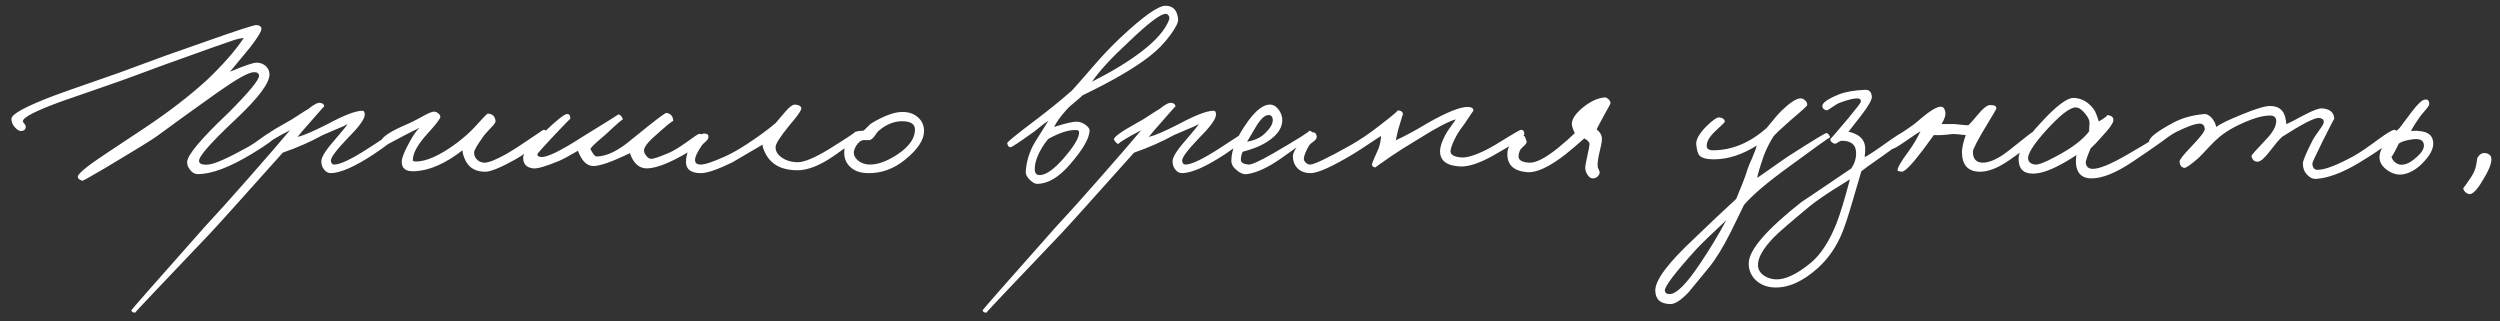 <?xml version="1.0" encoding="UTF-8"?> <svg xmlns="http://www.w3.org/2000/svg" width="210" height="27" viewBox="0 0 210 27" fill="none"><rect x="0" y="0" width="210" height="27" fill="#333333" stroke="none"/> <path d="M23.079 11.504C23.052 11.691 22.432 12.15 21.219 12.884C19.272 14.07 17.719 14.65 16.559 14.624C16.345 14.611 16.152 14.497 15.979 14.284C15.792 14.057 15.705 13.824 15.719 13.584C15.772 12.984 16.919 11.624 19.159 9.504C20.932 7.73 21.799 6.677 21.759 6.344C21.732 6.144 21.585 6.05 21.319 6.064C20.879 6.077 19.892 6.624 18.359 7.704C16.439 9.064 14.719 10.304 13.199 11.424C12.825 11.704 11.399 12.584 8.919 14.064C7.625 14.824 6.959 15.197 6.919 15.184C6.652 15.104 6.525 14.984 6.539 14.824C6.579 14.557 7.385 13.904 8.959 12.864L12.159 10.744C14.159 9.41 15.892 8.077 17.359 6.744C18.745 5.424 19.785 4.237 20.479 3.184C20.185 3.224 19.932 3.277 19.719 3.344L18.799 3.664C18.052 3.917 17.352 4.164 16.699 4.404C14.485 5.19 12.705 5.837 11.359 6.344C10.652 6.61 9.639 6.97 8.319 7.424L5.259 8.484C3.045 9.284 1.932 9.85 1.919 10.184C1.919 10.224 1.959 10.29 2.039 10.384C2.119 10.477 2.159 10.544 2.159 10.584C2.185 10.784 2.105 10.917 1.919 10.984C1.719 11.05 1.512 10.97 1.299 10.744C1.072 10.517 0.959 10.264 0.959 9.984C0.959 9.584 2.179 8.924 4.619 8.004C5.272 7.764 6.405 7.364 8.019 6.804C9.539 6.284 10.659 5.884 11.379 5.604C12.965 5.004 14.919 4.304 17.239 3.504C19.905 2.557 21.345 2.09 21.559 2.104C21.825 2.13 21.959 2.237 21.959 2.424C21.959 2.637 21.652 3.144 21.039 3.944L19.319 6.024C20.519 5.517 21.265 5.264 21.559 5.264C21.839 5.264 22.085 5.35 22.299 5.524C22.512 5.71 22.625 5.944 22.639 6.224C22.652 6.957 21.732 8.197 19.879 9.944C17.772 11.917 16.719 13.104 16.719 13.504C16.719 13.757 16.972 13.864 17.479 13.824C17.985 13.797 19.105 13.304 20.839 12.344C21.065 12.224 21.445 11.97 21.979 11.584C22.392 11.277 22.639 11.13 22.719 11.144C22.985 11.171 23.105 11.29 23.079 11.504ZM33.393 11.224C33.38 11.504 32.7 12.091 31.353 12.984C29.78 14.011 28.593 14.53 27.793 14.544C27.553 14.544 27.353 14.431 27.193 14.204C27.047 14.004 26.98 13.771 26.993 13.504C27.02 13.144 27.42 12.53 28.193 11.664C28.833 10.917 29.167 10.504 29.193 10.424C28.967 10.557 28.647 10.704 28.233 10.864C27.687 11.091 27.313 11.251 27.113 11.344C26.1 11.904 24.98 12.397 23.753 12.824C20.193 16.811 18.14 19.09 17.593 19.664C13.393 24.064 11.313 26.264 11.353 26.264C11.167 26.264 11.06 26.197 11.033 26.064C11.033 26.024 13.073 23.704 17.153 19.104L18.853 17.244C19.467 16.564 20.1 15.851 20.753 15.104C22.407 13.224 23.607 11.837 24.353 10.944L23.593 11.344C22.727 11.837 22.353 12.091 22.473 12.104C22.34 12.091 22.207 11.97 22.073 11.744C21.98 11.557 22.633 11.077 24.033 10.304C24.34 10.144 24.68 9.937 25.053 9.684C25.44 9.43 25.727 9.25 25.913 9.144C26.38 8.757 26.72 8.59 26.933 8.644C27.133 8.684 27.233 8.784 27.233 8.944C27.233 8.917 26.887 9.304 26.193 10.104C25.553 10.824 25.153 11.29 24.993 11.504C25.5 11.384 26.34 11.024 27.513 10.424C28.9 9.677 29.873 9.304 30.433 9.304C30.593 9.304 30.66 9.437 30.633 9.704C30.58 10.077 30.087 10.73 29.153 11.664C28.233 12.624 27.78 13.237 27.793 13.504C27.82 13.717 27.913 13.824 28.073 13.824C28.58 13.824 29.553 13.357 30.993 12.424C32.367 11.517 33.06 11.064 33.073 11.064C33.287 11.037 33.393 11.091 33.393 11.224ZM45.969 11.264C45.996 11.397 45.696 11.71 45.069 12.204C44.456 12.671 43.843 13.077 43.229 13.424C42.056 14.077 41.242 14.411 40.789 14.424C39.976 14.437 39.409 14.117 39.089 13.464C38.929 13.117 38.849 12.837 38.849 12.624C37.409 13.744 36.069 14.331 34.829 14.384C34.083 14.424 33.722 14.144 33.749 13.544C33.763 13.251 33.949 12.771 34.309 12.104C34.656 11.437 34.969 10.977 35.249 10.724C35.116 10.804 34.916 10.904 34.649 11.024L33.949 11.384C32.843 11.97 32.296 12.264 32.309 12.264C32.069 12.237 31.962 12.117 31.989 11.904C32.042 11.517 32.816 11.011 34.309 10.384C34.483 10.317 34.849 10.13 35.409 9.824C35.876 9.557 36.203 9.41 36.389 9.384C36.523 9.357 36.656 9.397 36.789 9.504C36.922 9.597 36.989 9.704 36.989 9.824C36.989 9.97 36.629 10.437 35.909 11.224C35.189 12.024 34.789 12.677 34.709 13.184C34.682 13.397 34.669 13.477 34.669 13.424C34.669 13.504 34.729 13.55 34.849 13.564C35.756 13.604 36.943 13.077 38.409 11.984C38.983 11.544 39.449 11.13 39.809 10.744C40.529 9.944 40.916 9.544 40.969 9.544C41.369 9.557 41.589 9.77 41.629 10.184C41.629 10.29 41.496 10.477 41.229 10.744C40.883 11.104 40.663 11.357 40.569 11.504C40.076 12.197 39.829 12.624 39.829 12.784C39.816 13.011 39.883 13.204 40.029 13.364C40.203 13.564 40.429 13.664 40.709 13.664C41.056 13.664 41.682 13.411 42.589 12.904C43.056 12.637 43.676 12.237 44.449 11.704C45.209 11.197 45.583 10.944 45.569 10.944C45.756 10.837 45.889 10.944 45.969 11.264ZM59.029 11.624C59.029 12.011 58.255 12.597 56.709 13.384C55.735 13.877 54.949 14.13 54.349 14.144C53.695 14.157 53.215 13.73 52.909 12.864C51.375 13.611 50.335 13.97 49.789 13.944C49.269 13.917 48.855 13.491 48.549 12.664C47.789 13.104 47.269 13.384 46.989 13.504C45.869 13.97 45.135 14.184 44.789 14.144C44.202 14.077 43.922 13.757 43.949 13.184C43.962 12.89 44.575 12.171 45.789 11.024C46.762 10.104 47.362 9.624 47.589 9.584C47.802 9.544 47.909 9.677 47.909 9.984C47.909 9.944 47.389 10.477 46.349 11.584C45.549 12.437 45.149 12.89 45.149 12.944C45.109 13.077 45.202 13.157 45.429 13.184C45.909 13.251 47.069 12.691 48.909 11.504C50.949 10.251 51.949 9.624 51.909 9.624C52.015 9.61 52.109 9.657 52.189 9.764C52.269 9.857 52.309 9.957 52.309 10.064C52.309 9.984 51.842 10.384 50.909 11.264C50.802 11.357 50.562 11.564 50.189 11.884C49.909 12.124 49.709 12.331 49.589 12.504C49.802 12.931 49.975 13.144 50.109 13.144C50.949 13.144 51.935 12.664 53.069 11.704L54.509 10.544C55.415 9.824 55.909 9.47 55.989 9.484C56.362 9.55 56.549 9.784 56.549 10.184C56.549 10.077 55.949 10.57 54.749 11.664C54.362 12.037 54.149 12.331 54.109 12.544C54.069 12.704 54.122 12.877 54.269 13.064C54.402 13.251 54.549 13.344 54.709 13.344C54.909 13.344 55.415 13.171 56.229 12.824C56.615 12.65 57.115 12.344 57.729 11.904C58.302 11.491 58.615 11.277 58.669 11.264C58.909 11.197 59.029 11.317 59.029 11.624ZM72.147 11.384C72.081 11.597 71.414 12.144 70.147 13.024C68.934 13.877 67.88 14.304 66.987 14.304C65.721 14.304 64.841 13.864 64.347 12.984C64.121 12.557 64.027 12.277 64.067 12.144C62.307 13.171 61.467 13.664 61.547 13.624C60.294 14.237 59.401 14.544 58.867 14.544C57.974 14.544 57.56 14.171 57.627 13.424C57.667 12.957 57.861 12.47 58.207 11.964C58.581 11.417 58.934 11.171 59.267 11.224C59.454 11.251 59.534 11.357 59.507 11.544C59.494 11.65 59.42 11.764 59.287 11.884C59.1 12.044 58.987 12.157 58.947 12.224C58.587 12.757 58.401 13.144 58.387 13.384C58.361 13.677 58.52 13.824 58.867 13.824C59.227 13.824 59.934 13.584 60.987 13.104C61.48 12.877 62.067 12.544 62.747 12.104C63.721 11.464 64.52 10.877 65.147 10.344L65.967 9.384C66.327 8.957 66.614 8.757 66.827 8.784C67.174 8.837 67.334 8.957 67.307 9.144C67.267 9.344 66.921 9.824 66.267 10.584C65.52 11.504 65.147 12.097 65.147 12.364C65.147 12.71 65.327 13.004 65.687 13.244C66.047 13.497 66.494 13.624 67.027 13.624C67.547 13.624 68.387 13.277 69.547 12.584C71.201 11.557 71.96 11.05 71.827 11.064C71.907 11.05 71.987 11.077 72.067 11.144C72.147 11.21 72.174 11.29 72.147 11.384ZM77.619 11.004C77.619 11.751 77.092 12.55 76.039 13.404C75.079 14.191 74.025 14.57 72.879 14.544C72.212 14.53 71.699 14.331 71.339 13.944C71.032 13.611 70.892 13.21 70.919 12.744C70.945 11.997 71.265 11.444 71.879 11.084C71.985 11.017 72.199 10.984 72.519 10.984C72.599 10.931 72.712 10.824 72.859 10.664C73.019 10.504 73.139 10.397 73.219 10.344C74.272 9.717 75.132 9.404 75.799 9.404C76.345 9.404 76.785 9.557 77.119 9.864C77.452 10.157 77.619 10.537 77.619 11.004ZM76.859 10.884C76.859 10.444 76.532 10.21 75.879 10.184C75.172 10.157 74.499 10.411 73.859 10.944C73.765 11.011 73.639 11.164 73.479 11.404C73.345 11.604 73.205 11.724 73.059 11.764C72.979 11.777 72.892 11.777 72.799 11.764H72.539C72.312 11.79 72.105 11.95 71.919 12.244C71.785 12.484 71.719 12.671 71.719 12.804C71.719 13.07 71.852 13.31 72.119 13.524C72.399 13.724 72.719 13.824 73.079 13.824C73.759 13.824 74.532 13.537 75.399 12.964C76.372 12.31 76.859 11.617 76.859 10.884ZM98.963 1.624C98.989 1.864 98.776 2.297 98.323 2.924C97.816 3.617 97.216 4.23 96.523 4.764C95.243 5.75 93.383 6.83 90.943 8.004C90.849 8.097 90.636 8.284 90.303 8.564C89.983 8.817 89.736 9.044 89.563 9.244C89.069 9.804 88.729 10.277 88.543 10.664C89.543 10.344 90.196 10.197 90.503 10.224C90.729 10.237 90.956 10.324 91.183 10.484C91.409 10.657 91.523 10.81 91.523 10.944C91.523 11.597 90.976 12.55 89.883 13.804C88.949 14.897 88.023 15.444 87.103 15.444C86.943 15.444 86.749 15.337 86.523 15.124C86.269 14.884 86.149 14.65 86.163 14.424C86.216 13.557 86.469 12.737 86.923 11.964L88.063 10.144C87.849 10.277 87.623 10.444 87.383 10.644C87.076 10.897 86.863 11.064 86.743 11.144C85.623 11.944 85.009 12.351 84.903 12.364C84.756 12.39 84.656 12.277 84.603 12.024C84.589 11.944 85.349 11.324 86.883 10.164C88.083 9.257 89.136 8.404 90.043 7.604C90.163 7.484 90.703 6.87 91.663 5.764C92.529 4.75 93.363 3.87 94.163 3.124C96.043 1.364 97.289 0.484 97.903 0.484C98.543 0.484 98.896 0.864 98.963 1.624ZM98.203 1.664C98.243 1.557 98.236 1.45 98.183 1.344C98.129 1.237 98.049 1.177 97.943 1.164C97.529 1.124 96.463 1.93 94.743 3.584C93.396 4.824 92.389 5.917 91.723 6.864C93.389 6.024 94.763 5.19 95.843 4.364C97.083 3.43 97.869 2.53 98.203 1.664ZM90.643 11.104C90.643 10.984 90.556 10.924 90.383 10.924C89.783 10.897 89.009 11.144 88.063 11.664C87.809 11.957 87.589 12.277 87.403 12.624C87.056 13.251 86.896 13.81 86.923 14.304C86.949 14.597 87.109 14.73 87.403 14.704C87.909 14.664 88.549 14.204 89.323 13.324C90.229 12.284 90.669 11.544 90.643 11.104ZM104.897 11.224C104.884 11.504 104.204 12.091 102.857 12.984C101.284 14.011 100.097 14.53 99.297 14.544C99.057 14.544 98.857 14.431 98.697 14.204C98.551 14.004 98.484 13.771 98.497 13.504C98.524 13.144 98.924 12.53 99.697 11.664C100.337 10.917 100.671 10.504 100.697 10.424C100.471 10.557 100.151 10.704 99.737 10.864C99.191 11.091 98.817 11.251 98.617 11.344C97.604 11.904 96.484 12.397 95.257 12.824C91.697 16.811 89.644 19.09 89.097 19.664C84.897 24.064 82.817 26.264 82.857 26.264C82.671 26.264 82.564 26.197 82.537 26.064C82.537 26.024 84.577 23.704 88.657 19.104L90.357 17.244C90.971 16.564 91.604 15.851 92.257 15.104C93.911 13.224 95.111 11.837 95.857 10.944L95.097 11.344C94.231 11.837 93.857 12.091 93.977 12.104C93.844 12.091 93.711 11.97 93.577 11.744C93.484 11.557 94.137 11.077 95.537 10.304C95.844 10.144 96.184 9.937 96.557 9.684C96.944 9.43 97.231 9.25 97.417 9.144C97.884 8.757 98.224 8.59 98.437 8.644C98.637 8.684 98.737 8.784 98.737 8.944C98.737 8.917 98.391 9.304 97.697 10.104C97.057 10.824 96.657 11.29 96.497 11.504C97.004 11.384 97.844 11.024 99.017 10.424C100.404 9.677 101.377 9.304 101.937 9.304C102.097 9.304 102.164 9.437 102.137 9.704C102.084 10.077 101.591 10.73 100.657 11.664C99.737 12.624 99.284 13.237 99.297 13.504C99.324 13.717 99.417 13.824 99.577 13.824C100.084 13.824 101.057 13.357 102.497 12.424C103.871 11.517 104.564 11.064 104.577 11.064C104.791 11.037 104.897 11.091 104.897 11.224ZM110.233 11.264C110.22 11.411 109.326 12.104 107.553 13.344C106.473 14.091 105.54 14.517 104.753 14.624C104.473 14.664 104.186 14.557 103.893 14.304C103.586 14.064 103.433 13.797 103.433 13.504C103.433 12.57 103.9 11.464 104.833 10.184C105.513 9.25 106.126 8.784 106.673 8.784C106.953 8.784 107.206 8.937 107.433 9.244C107.633 9.537 107.726 9.837 107.713 10.144C107.686 10.877 107.153 11.53 106.113 12.104C105.673 12.344 105.1 12.557 104.393 12.744C104.286 12.944 104.233 13.171 104.233 13.424C104.233 13.65 104.446 13.784 104.873 13.824C105.14 13.837 105.82 13.53 106.913 12.904C109.113 11.624 110.126 10.984 109.953 10.984C110.153 10.984 110.246 11.077 110.233 11.264ZM106.913 10.104C106.913 9.81 106.793 9.664 106.553 9.664C106.246 9.664 105.9 9.984 105.513 10.624L104.753 11.904C105.38 11.797 105.873 11.57 106.233 11.224C106.686 10.797 106.913 10.424 106.913 10.104ZM128.044 11.224C128.058 11.477 127.164 12.104 125.364 13.104C124.271 13.704 123.391 13.997 122.724 13.984C121.551 13.944 120.964 13.517 120.964 12.704C120.964 12.344 121.111 11.89 121.404 11.344C121.498 11.157 121.658 10.911 121.884 10.604C122.111 10.297 122.244 10.104 122.284 10.024C121.684 10.197 120.711 10.704 119.364 11.544C118.111 12.304 117.284 12.824 116.884 13.104C115.964 13.744 115.511 14.064 115.524 14.064C115.338 14.037 115.244 13.957 115.244 13.824C115.258 13.717 115.338 13.504 115.484 13.184C115.658 12.81 115.764 12.57 115.804 12.464C115.938 12.064 116.004 11.717 116.004 11.424C115.844 11.517 115.518 11.73 115.024 12.064C114.464 12.437 114.031 12.717 113.724 12.904C111.911 13.997 110.698 14.544 110.084 14.544C109.658 14.544 109.311 14.424 109.044 14.184C108.751 13.917 108.604 13.557 108.604 13.104C108.604 12.864 108.804 12.477 109.204 11.944C109.631 11.37 109.978 11.091 110.244 11.104C110.458 11.104 110.578 11.224 110.604 11.464C110.618 11.597 110.538 11.73 110.364 11.864C110.138 12.024 110.004 12.144 109.964 12.224C109.698 12.677 109.551 13.037 109.524 13.304C109.511 13.424 109.564 13.544 109.684 13.664C109.804 13.771 109.924 13.824 110.044 13.824C110.378 13.824 111.498 13.29 113.404 12.224C114.231 11.757 115.058 11.197 115.884 10.544C116.978 9.704 117.484 9.277 117.404 9.264C117.711 9.29 117.858 9.41 117.844 9.624C117.844 9.57 117.711 9.997 117.444 10.904L117.244 11.784C118.031 11.424 118.898 10.957 119.844 10.384C121.538 9.41 122.711 8.944 123.364 8.984C123.644 9.01 123.778 9.117 123.764 9.304C123.764 9.29 123.564 9.584 123.164 10.184C123.084 10.317 122.931 10.53 122.704 10.824C122.531 11.064 122.391 11.29 122.284 11.504C122.018 12.024 121.871 12.411 121.844 12.664C121.818 12.984 122.111 13.171 122.724 13.224C123.204 13.264 123.911 13.05 124.844 12.584C125.271 12.37 125.884 12.011 126.684 11.504C127.338 11.104 127.698 10.904 127.764 10.904C127.938 10.904 128.031 11.011 128.044 11.224ZM135.28 8.664C135.28 8.717 135.134 8.997 134.84 9.504C134.36 10.384 134.12 10.837 134.12 10.864C134.427 11.117 134.574 11.397 134.56 11.704C134.547 11.97 134.474 12.357 134.34 12.864C134.234 13.331 134.187 13.691 134.2 13.944C134.2 14.024 134.234 14.13 134.3 14.264C134.367 14.384 134.387 14.491 134.36 14.584C134.267 14.824 134.094 14.957 133.84 14.984C133.64 14.997 133.474 14.89 133.34 14.664C133.22 14.477 133.16 14.29 133.16 14.104C133.16 13.957 133.214 13.644 133.32 13.164C133.44 12.657 133.507 12.304 133.52 12.104C133.52 11.944 133.374 11.784 133.08 11.624C132.454 12.184 131.92 12.637 131.48 12.984C130.134 14.024 129.074 14.517 128.3 14.464C127.154 14.37 126.594 13.851 126.62 12.904C126.62 12.517 126.787 12.157 127.12 11.824C127.427 11.504 127.714 11.357 127.98 11.384C128.06 11.397 128.147 11.57 128.24 11.904C128.254 11.997 128.154 12.137 127.94 12.324C127.7 12.511 127.574 12.771 127.56 13.104C127.534 13.437 127.827 13.624 128.44 13.664C128.987 13.704 129.8 13.29 130.88 12.424C131.48 11.931 131.947 11.517 132.28 11.184C132.08 10.757 132 10.464 132.04 10.304C132.094 9.904 132.42 9.464 133.02 8.984C133.647 8.49 134.24 8.224 134.8 8.184C134.88 8.17 134.98 8.217 135.1 8.324C135.22 8.43 135.28 8.544 135.28 8.664ZM153.725 11.544C153.725 11.491 152.565 12.317 150.245 14.024C148.459 15.317 147.205 16.384 146.485 17.224C146.539 17.131 146.172 17.884 145.385 19.484C144.745 20.764 144.125 21.77 143.525 22.504L141.845 24.544C141.205 25.224 140.685 25.557 140.285 25.544C139.459 25.517 139.045 25.131 139.045 24.384C139.045 23.517 140.139 22.064 142.325 20.024C143.779 18.624 144.952 17.517 145.845 16.704L146.325 15.524C146.539 14.991 146.699 14.544 146.805 14.184C146.845 14.037 146.972 13.73 147.185 13.264C147.385 12.797 147.512 12.45 147.565 12.224C146.339 12.997 145.139 13.384 143.965 13.384C143.325 13.384 142.912 13.264 142.725 13.024C142.619 12.904 142.539 12.611 142.485 12.144C142.445 11.744 142.719 11.244 143.305 10.644C143.865 10.084 144.245 9.824 144.445 9.864C144.725 9.904 144.872 10.024 144.885 10.224C144.885 10.264 144.645 10.504 144.165 10.944C143.659 11.397 143.392 11.81 143.365 12.184C143.339 12.477 143.512 12.624 143.885 12.624C145.485 12.624 146.992 11.997 148.405 10.744C149.032 9.97 149.445 9.49 149.645 9.304C150.365 8.61 150.899 8.264 151.245 8.264C151.392 8.264 151.525 8.324 151.645 8.444C151.765 8.564 151.819 8.69 151.805 8.824C151.805 8.89 151.339 9.317 150.405 10.104C149.592 10.824 149.112 11.277 148.965 11.464C148.632 11.997 148.365 12.53 148.165 13.064C147.832 14.024 147.645 14.65 147.605 14.944L150.125 13.184C152.205 11.851 153.299 11.184 153.405 11.184C153.485 11.171 153.559 11.217 153.625 11.324C153.692 11.404 153.725 11.477 153.725 11.544ZM145.005 18.504C143.765 19.651 142.912 20.477 142.445 20.984C140.672 22.944 139.805 24.09 139.845 24.424C139.872 24.61 140.005 24.704 140.245 24.704C140.819 24.704 141.672 23.851 142.805 22.144C143.592 20.984 144.325 19.77 145.005 18.504ZM160.114 11.424C160.087 11.65 159.314 12.29 157.794 13.344C157.1 13.824 156.62 14.171 156.354 14.384C156.327 14.45 156.094 15.244 155.654 16.764C155.32 17.924 155.034 18.811 154.794 19.424C154.314 20.651 153.62 21.677 152.714 22.504C151.42 23.664 150.18 24.21 148.994 24.144C148.407 24.117 147.907 23.917 147.494 23.544C147.08 23.144 146.88 22.664 146.894 22.104C146.907 20.997 148.394 19.277 151.354 16.944C151.18 17.077 152.567 16.144 155.514 14.144C155.78 13.744 155.914 13.317 155.914 12.864C155.914 12.171 155.514 11.824 154.714 11.824C154.634 11.824 154.52 11.87 154.374 11.964C154.254 12.057 154.154 12.091 154.074 12.064C153.834 11.97 153.727 11.837 153.754 11.664C153.74 11.717 154.26 11.117 155.314 9.864C155.967 9.077 156.3 8.637 156.314 8.544C156.327 8.357 156.22 8.264 155.994 8.264C155.687 8.264 155.207 8.384 154.554 8.624C154.38 8.69 154.14 8.83 153.834 9.044C153.607 9.217 153.46 9.29 153.394 9.264C153.18 9.197 153.074 9.077 153.074 8.904C153.074 8.637 153.527 8.317 154.434 7.944C154.994 7.717 155.74 7.584 156.674 7.544C157.007 7.53 157.194 7.717 157.234 8.104C157.26 8.37 156.94 8.93 156.274 9.784L155.274 11.064C156.14 11.251 156.607 11.677 156.674 12.344C156.687 12.53 156.674 12.81 156.634 13.184C156.727 13.184 157.247 12.851 158.194 12.184C159.194 11.464 159.754 11.104 159.874 11.104C160.034 11.104 160.114 11.21 160.114 11.424ZM155.394 15.064C155.34 15.104 154.86 15.404 153.954 15.964C153.14 16.484 152.487 16.944 151.994 17.344C150.447 18.624 149.46 19.477 149.034 19.904C148.074 20.89 147.62 21.704 147.674 22.344C147.7 22.677 147.874 22.951 148.194 23.164C148.46 23.337 148.767 23.437 149.114 23.464C149.914 23.517 150.9 23.064 152.074 22.104C152.927 21.41 153.66 20.291 154.274 18.744C154.58 17.957 154.954 16.73 155.394 15.064ZM171.124 11.344C171.164 11.65 170.378 12.357 168.764 13.464C167.844 14.104 167.031 14.424 166.324 14.424C165.311 14.424 164.804 13.864 164.804 12.744C164.818 12.37 164.924 11.904 165.124 11.344C165.031 11.344 164.831 11.324 164.524 11.284C164.271 11.257 164.084 11.251 163.964 11.264C163.338 11.344 162.831 11.37 162.444 11.344L161.564 12.544C160.604 13.824 159.991 14.45 159.724 14.424C159.511 14.384 159.404 14.357 159.404 14.344C159.338 14.171 159.644 13.624 160.324 12.704C160.698 12.197 161.031 11.637 161.324 11.024C161.191 11.091 160.751 11.384 160.004 11.904C159.418 12.317 159.031 12.53 158.844 12.544C158.711 12.544 158.631 12.45 158.604 12.264C158.564 12.037 158.791 11.764 159.284 11.444C160.124 10.911 160.711 10.504 161.044 10.224C162.044 9.344 162.718 8.924 163.064 8.964C163.238 8.977 163.351 9.117 163.404 9.384C163.458 9.65 163.351 9.997 163.084 10.424H164.204C164.271 10.424 164.471 10.444 164.804 10.484C165.071 10.524 165.258 10.53 165.364 10.504C165.591 10.277 165.804 10.037 166.004 9.784C166.524 9.144 166.911 8.824 167.164 8.824C167.564 8.824 167.738 8.93 167.684 9.144C167.671 9.197 167.444 9.584 167.004 10.304C166.151 11.704 165.724 12.517 165.724 12.744C165.724 13.357 166.004 13.664 166.564 13.664C167.031 13.664 167.604 13.437 168.284 12.984C168.484 12.851 168.964 12.477 169.724 11.864C170.364 11.344 170.724 11.077 170.804 11.064C170.991 11.024 171.098 11.117 171.124 11.344ZM182.041 11.504C182.041 11.597 181.075 12.29 179.141 13.584C177.755 14.517 176.601 14.984 175.681 14.984C175.015 14.984 174.601 14.691 174.441 14.104C174.361 13.797 174.355 13.437 174.421 13.024C173.861 13.397 173.341 13.704 172.861 13.944C172.035 14.37 171.335 14.584 170.761 14.584C169.961 14.584 169.561 14.171 169.561 13.344C169.561 12.65 170.168 11.657 171.381 10.364C172.688 8.924 173.628 8.21 174.201 8.224C174.868 8.25 175.428 8.57 175.881 9.184C176.001 9.344 176.141 9.684 176.301 10.204C176.875 9.857 177.095 9.677 176.961 9.664C177.375 9.69 177.561 9.85 177.521 10.144C177.481 10.384 177.181 10.804 176.621 11.404C176.195 11.897 175.861 12.244 175.621 12.444C175.328 13.137 175.188 13.544 175.201 13.664C175.241 14.011 175.441 14.184 175.801 14.184C176.361 14.184 177.328 13.784 178.701 12.984C180.928 11.691 181.948 11.05 181.761 11.064C181.948 11.05 182.041 11.197 182.041 11.504ZM175.521 10.304C175.521 10.091 175.388 9.824 175.121 9.504C174.841 9.17 174.575 9.01 174.321 9.024C173.841 9.05 173.028 9.69 171.881 10.944C170.815 12.13 170.308 12.931 170.361 13.344C170.401 13.624 170.601 13.784 170.961 13.824C171.228 13.851 171.781 13.637 172.621 13.184C173.981 12.477 174.935 11.764 175.481 11.044L175.521 10.304ZM201.321 11.184C201.294 11.597 200.201 12.45 198.041 13.744C196.734 14.517 195.587 14.944 194.601 15.024C194.307 15.05 194.041 14.937 193.801 14.684C193.561 14.431 193.441 14.117 193.441 13.744C193.441 13.504 193.707 12.864 194.241 11.824C194.321 11.65 194.521 11.344 194.841 10.904C195.094 10.57 195.214 10.344 195.201 10.224C195.187 10.037 195.054 9.93 194.801 9.904C194.427 9.877 193.387 10.411 191.681 11.504C191.427 11.744 191.067 12.171 190.601 12.784C190.187 13.317 189.867 13.584 189.641 13.584C189.361 13.584 189.187 13.424 189.121 13.104C189.107 13.05 189.507 12.597 190.321 11.744C190.907 11.144 191.201 10.617 191.201 10.164C191.201 9.857 191.027 9.704 190.681 9.704C190.254 9.704 189.747 9.81 189.161 10.024C188.027 10.45 187.134 10.931 186.481 11.464C186.174 11.717 185.854 12.024 185.521 12.384C185.107 12.837 184.827 13.13 184.681 13.264C184.027 13.837 183.627 14.117 183.481 14.104C183.241 14.064 183.107 13.89 183.081 13.584C183.067 13.437 183.387 13.024 184.041 12.344C184.827 11.53 185.214 11.024 185.201 10.824C185.174 10.53 185.027 10.384 184.761 10.384C184.414 10.384 183.774 10.611 182.841 11.064C182.601 11.171 182.227 11.417 181.721 11.804C181.307 12.111 181.054 12.251 180.961 12.224C180.654 12.144 180.507 12.024 180.521 11.864C180.561 11.53 181.241 11.011 182.561 10.304C183.281 9.917 184.134 9.677 185.121 9.584C185.361 9.557 185.594 9.677 185.821 9.944C186.007 10.184 186.121 10.424 186.161 10.664C186.494 10.411 187.207 10.064 188.301 9.624C189.461 9.144 190.254 8.904 190.681 8.904C191.387 8.904 191.814 9.224 191.961 9.864C192.014 10.064 192.041 10.251 192.041 10.424C192.214 10.37 192.727 10.111 193.581 9.644C194.301 9.27 194.787 9.09 195.041 9.104C195.707 9.144 196.054 9.437 196.081 9.984C196.081 9.93 195.747 10.57 195.081 11.904C194.521 13.05 194.241 13.65 194.241 13.704C194.241 14.077 194.387 14.264 194.681 14.264C195.294 14.264 196.307 13.877 197.721 13.104C198.161 12.864 198.867 12.384 199.841 11.664C200.574 11.13 201.014 10.877 201.161 10.904C201.267 10.931 201.321 11.024 201.321 11.184ZM204.357 11.764C204.49 12.271 204.27 12.844 203.697 13.484C203.15 14.111 202.57 14.491 201.957 14.624C201.49 14.73 201.03 14.63 200.577 14.324C200.097 14.004 199.864 13.617 199.877 13.164C199.904 12.47 200.464 11.671 201.557 10.764L202.577 9.404C203.057 8.777 203.404 8.437 203.617 8.384C203.897 8.304 204.044 8.41 204.057 8.704C204.07 8.81 203.97 8.984 203.757 9.224C203.477 9.544 203.297 9.764 203.217 9.884C202.91 10.324 202.677 10.697 202.517 11.004C202.837 10.977 203.05 10.977 203.157 11.004C203.85 11.044 204.25 11.297 204.357 11.764ZM203.597 12.104C203.544 11.757 203.224 11.624 202.637 11.704C202.077 11.784 201.697 11.904 201.497 12.064C201.11 12.864 200.904 13.224 200.877 13.144C200.93 13.37 201.057 13.55 201.257 13.684C201.444 13.817 201.65 13.864 201.877 13.824C202.224 13.784 202.61 13.564 203.037 13.164C203.477 12.764 203.664 12.411 203.597 12.104ZM209.277 13.384C209.277 13.797 209.011 14.424 208.477 15.264C208.037 15.997 207.677 16.344 207.397 16.304C207.277 16.277 207.164 16.21 207.057 16.104C206.951 15.984 206.904 15.877 206.917 15.784C206.917 15.824 207.131 15.53 207.557 14.904C207.784 14.57 207.931 14.224 207.997 13.864C208.077 13.45 208.104 13.264 208.077 13.304C208.264 12.957 208.504 12.81 208.797 12.864C209.117 12.917 209.277 13.091 209.277 13.384Z" fill="white"></path> </svg> 